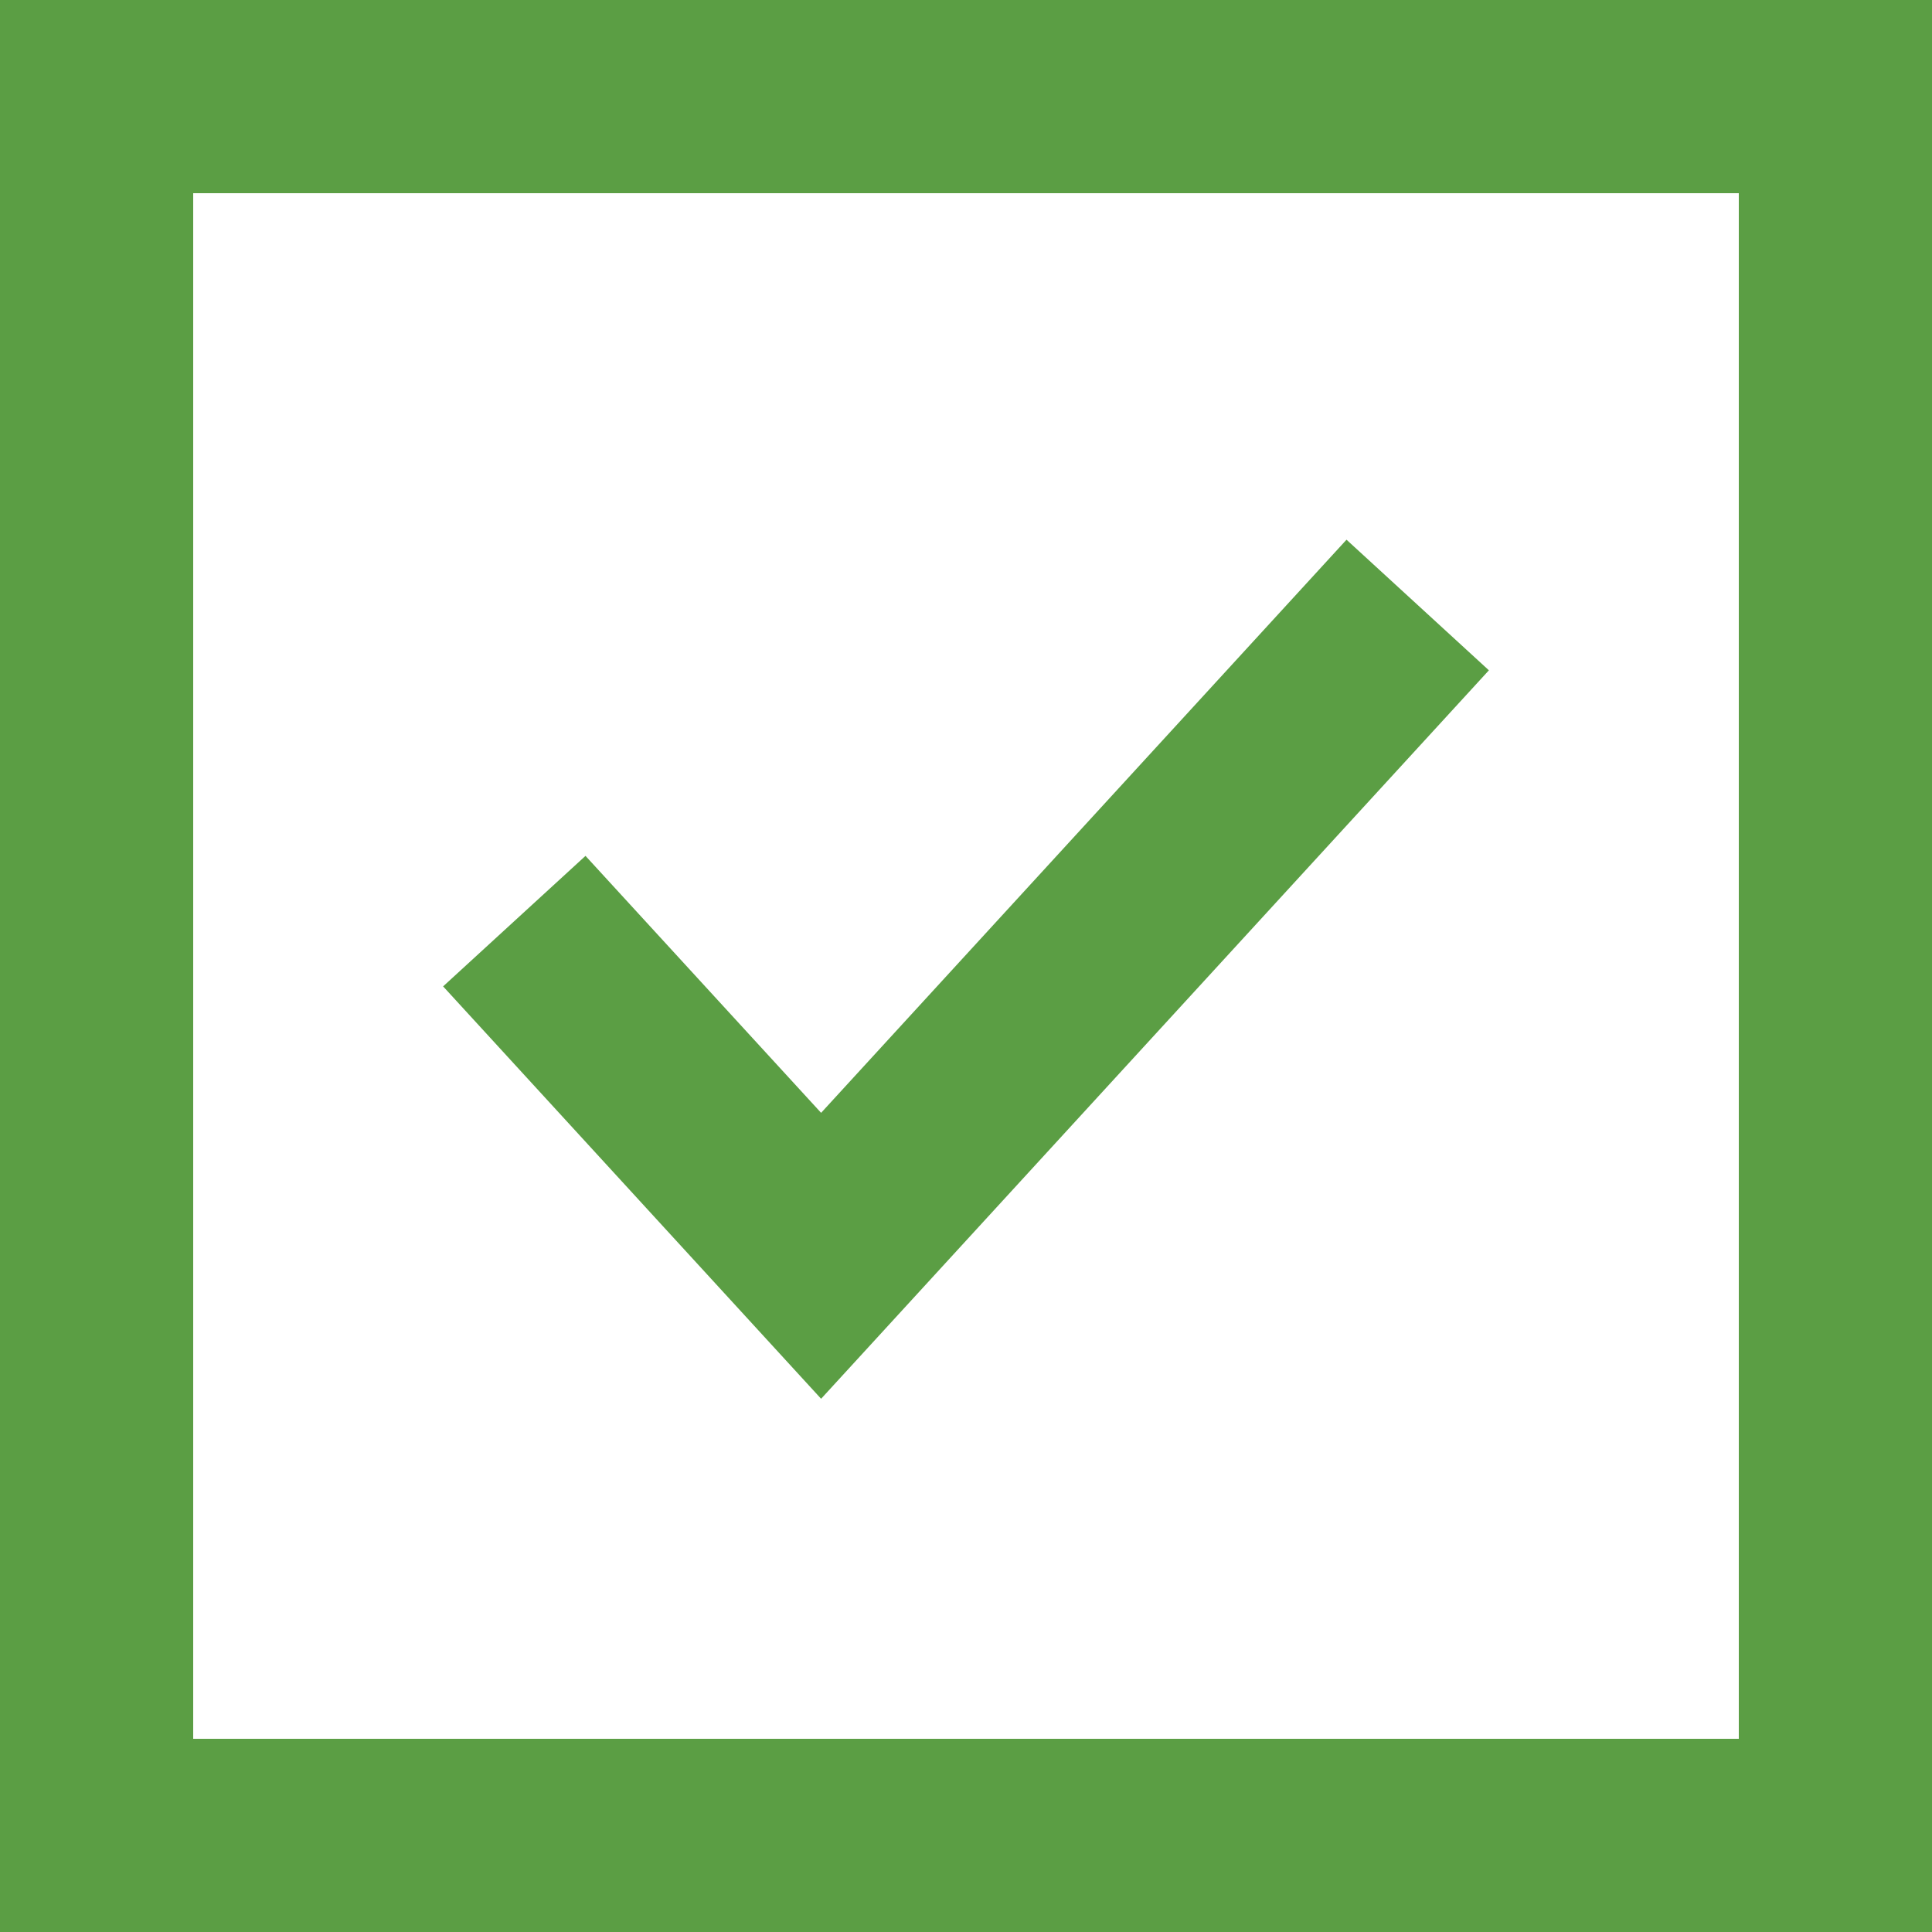 <?xml version="1.0" encoding="utf-8"?>
<!-- Generator: Adobe Illustrator 27.3.1, SVG Export Plug-In . SVG Version: 6.00 Build 0)  -->
<svg version="1.1" id="Слой_1" xmlns="http://www.w3.org/2000/svg" xmlns:xlink="http://www.w3.org/1999/xlink" x="0px" y="0px"
	 viewBox="0 0 20 20" style="enable-background:new 0 0 20 20;" xml:space="preserve">
<style type="text/css">
	.st0{fill:#5B9E44;}
	.st1{fill-rule:evenodd;clip-rule:evenodd;fill:#5B9E44;}
</style>
<path class="st0" d="M15.413,6.939L8.5,14.48l-3.913-4.269L6.061,8.86L8.5,11.52l5.439-5.933L15.413,6.939z"/>
<path class="st1" d="M0,0h20v20H0V0z M2,2v16h16V2H2z"/>
</svg>
